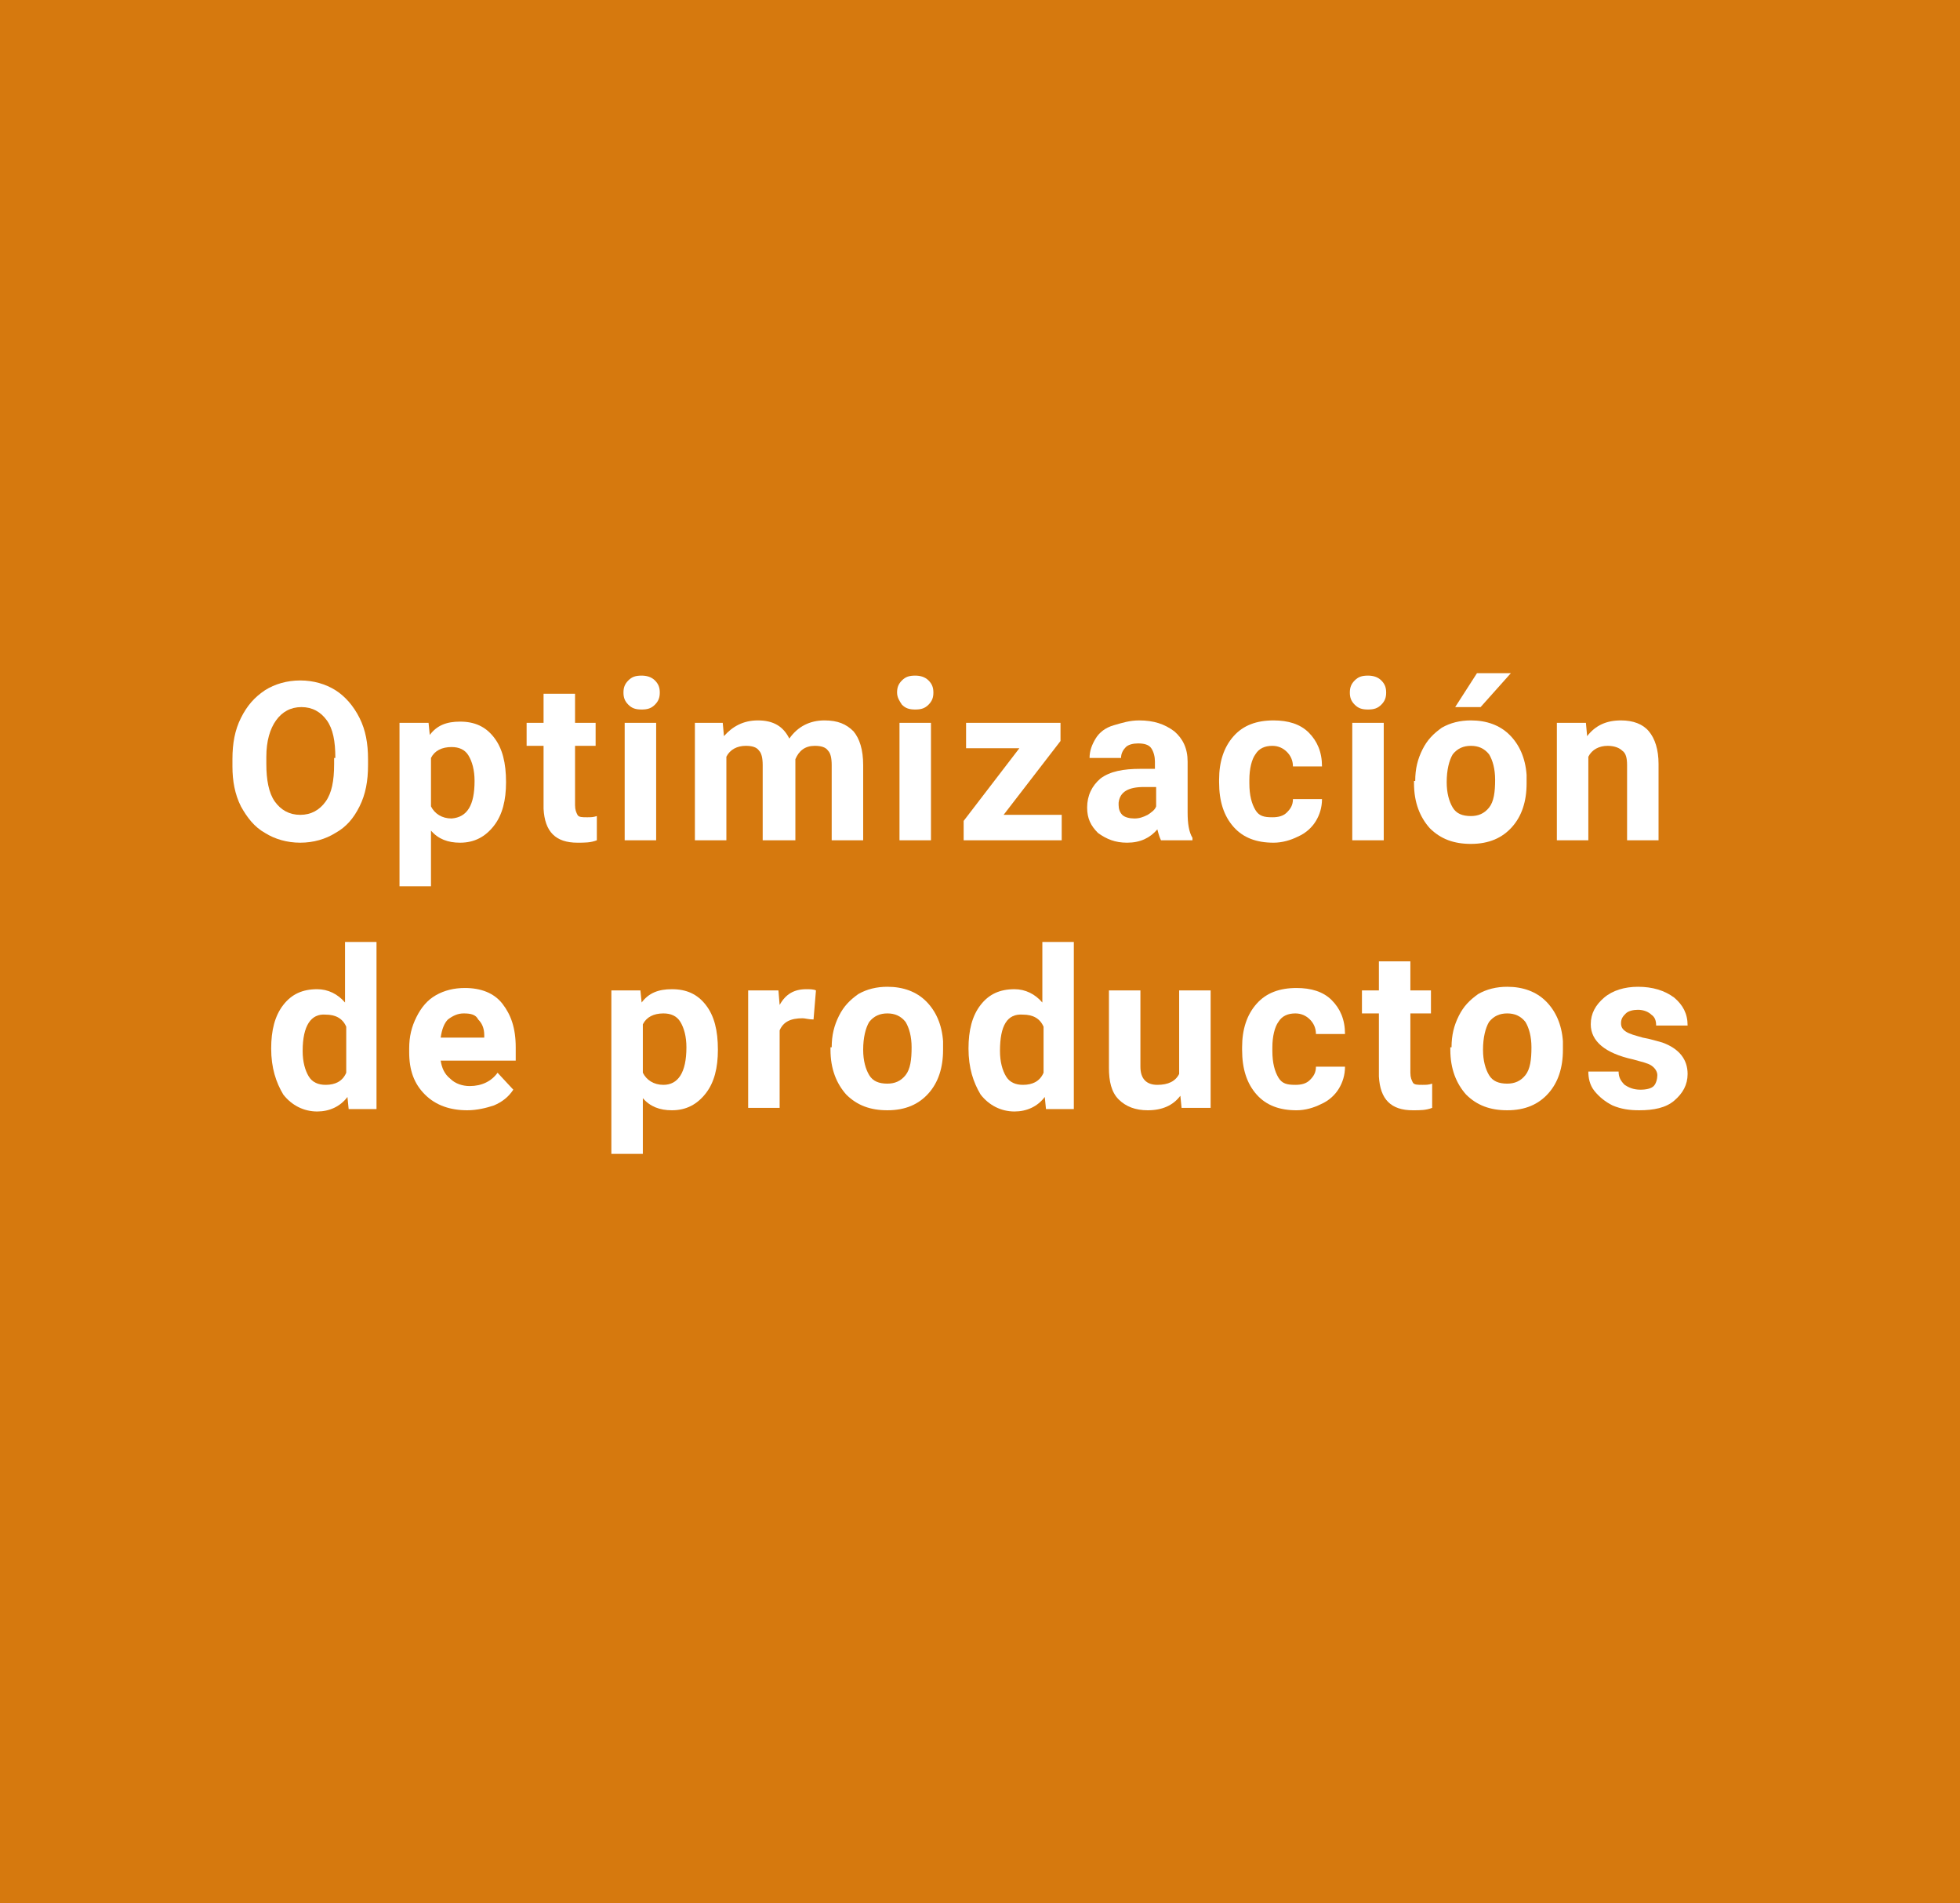 <?xml version="1.0" encoding="utf-8"?>
<!-- Generator: Adobe Illustrator 24.1.2, SVG Export Plug-In . SVG Version: 6.00 Build 0)  -->
<svg version="1.1" id="Capa_1" xmlns="http://www.w3.org/2000/svg" xmlns:xlink="http://www.w3.org/1999/xlink" x="0px" y="0px"
	 viewBox="0 0 161.9 157.2" style="enable-background:new 0 0 161.9 157.2;" xml:space="preserve">
<style type="text/css">
	.st0{fill-rule:evenodd;clip-rule:evenodd;fill:#CD790E;}
	.st1{fill:#EEEEEE;}
	.st2{fill:#EEEEEE;stroke:#FFFFFF;stroke-width:6;stroke-miterlimit:10;}
	.st3{fill:#930000;}
	.st4{fill:#020000;}
	.st5{clip-path:url(#SVGID_4_);}
	.st6{clip-path:url(#SVGID_6_);}
	.st7{clip-path:url(#SVGID_6_);fill:#AE0000;}
	.st8{clip-path:url(#SVGID_6_);fill:none;stroke:#000000;stroke-width:4.179;stroke-miterlimit:10;}
	
		.st9{clip-path:url(#SVGID_6_);fill:none;stroke:#000000;stroke-width:7.574;stroke-linecap:round;stroke-linejoin:round;stroke-miterlimit:10;}
	
		.st10{clip-path:url(#SVGID_6_);fill:none;stroke:#AE0000;stroke-width:3.134;stroke-linecap:round;stroke-linejoin:round;stroke-miterlimit:10;}
	.st11{fill:none;stroke:#FFFFFF;stroke-width:0.25;stroke-miterlimit:10;}
	.st12{fill:none;stroke:#930000;stroke-width:0.5;stroke-miterlimit:10;}
	.st13{fill:none;stroke:#FFFFFF;stroke-width:3;stroke-linecap:round;stroke-linejoin:round;stroke-miterlimit:10;}
	.st14{fill:#FFFFFF;}
	.st15{opacity:0.8;fill:#D6790E;}
	.st16{fill:none;stroke:#930000;stroke-miterlimit:10;}
	.st17{fill:#D6790E;}
	.st18{clip-path:url(#SVGID_24_);}
	.st19{clip-path:url(#SVGID_26_);}
	.st20{fill:none;stroke:#930000;stroke-width:3;stroke-miterlimit:10;}
	.st21{fill:#A50000;}
	.st22{fill-rule:evenodd;clip-rule:evenodd;fill:none;stroke:#FFFFFF;stroke-width:3;stroke-miterlimit:10;}
	.st23{fill-rule:evenodd;clip-rule:evenodd;fill:none;stroke:#930000;stroke-width:1.669;stroke-miterlimit:10;}
	.st24{filter:url(#Adobe_OpacityMaskFilter);}
	.st25{fill:url(#SVGID_32_);}
	.st26{mask:url(#SVGID_31_);}
	.st27{filter:url(#Adobe_OpacityMaskFilter_1_);}
	.st28{fill:url(#SVGID_37_);}
	.st29{mask:url(#SVGID_36_);}
	.st30{filter:url(#Adobe_OpacityMaskFilter_2_);}
	.st31{fill:url(#SVGID_43_);}
	.st32{mask:url(#SVGID_42_);}
	.st33{filter:url(#Adobe_OpacityMaskFilter_3_);}
	.st34{fill:url(#SVGID_48_);}
	.st35{mask:url(#SVGID_47_);}
	.st36{filter:url(#Adobe_OpacityMaskFilter_4_);}
	.st37{fill:url(#SVGID_54_);}
	.st38{mask:url(#SVGID_53_);}
	.st39{filter:url(#Adobe_OpacityMaskFilter_5_);}
	.st40{fill:url(#SVGID_59_);}
	.st41{mask:url(#SVGID_58_);}
	.st42{fill:#70ABB8;}
	.st43{fill:#78B0BC;}
	.st44{fill:none;stroke:#FFFFFF;stroke-width:3.134;stroke-miterlimit:10;}
	.st45{fill:#FFFFFF;stroke:#FFFFFF;stroke-width:1.139;stroke-linecap:round;stroke-linejoin:round;stroke-miterlimit:10;}
	.st46{clip-path:url(#SVGID_69_);}
	.st47{clip-path:url(#SVGID_77_);}
	.st48{fill:none;stroke:#000000;stroke-width:0.5;stroke-miterlimit:10;}
	.st49{fill:none;stroke:#930000;stroke-width:2;stroke-linecap:round;stroke-linejoin:round;stroke-miterlimit:10;}
</style>
<g>
	<rect class="st17" width="161.9" height="157.2"/>
	<g>
		<path class="st14" d="M30.4,63.2c0,1.3-0.2,2.4-0.7,3.4c-0.5,1-1.1,1.7-2,2.2c-0.8,0.5-1.8,0.8-2.9,0.8c-1.1,0-2.1-0.3-2.9-0.8
			c-0.9-0.5-1.5-1.3-2-2.2c-0.5-1-0.7-2.1-0.7-3.3v-0.6c0-1.3,0.2-2.4,0.7-3.4c0.5-1,1.1-1.7,2-2.3c0.8-0.5,1.8-0.8,2.9-0.8
			s2.1,0.3,2.9,0.8c0.8,0.5,1.5,1.3,2,2.3c0.5,1,0.7,2.1,0.7,3.4V63.2z M27.7,62.6c0-1.4-0.2-2.4-0.7-3.1c-0.5-0.7-1.2-1.1-2.1-1.1
			c-0.9,0-1.6,0.4-2.1,1.1S22,61.2,22,62.5v0.6c0,1.3,0.2,2.4,0.7,3.1c0.5,0.7,1.2,1.1,2.1,1.1c0.9,0,1.6-0.4,2.1-1.1
			c0.5-0.7,0.7-1.7,0.7-3.1V62.6z"/>
		<path class="st14" d="M41.8,64.6c0,1.5-0.3,2.7-1,3.6c-0.7,0.9-1.6,1.4-2.8,1.4c-1,0-1.8-0.3-2.4-1v4.6h-2.6V59.7h2.4l0.1,1
			c0.6-0.8,1.4-1.1,2.5-1.1c1.2,0,2.1,0.4,2.8,1.3c0.7,0.9,1,2.1,1,3.7V64.6z M39.2,64.5c0-0.9-0.2-1.6-0.5-2.1s-0.8-0.7-1.4-0.7
			c-0.8,0-1.4,0.3-1.7,0.9v4c0.3,0.6,0.9,1,1.7,1C38.6,67.5,39.2,66.5,39.2,64.5z"/>
		<path class="st14" d="M47.5,57.3v2.4h1.7v1.9h-1.7v4.9c0,0.4,0.1,0.6,0.2,0.8c0.1,0.2,0.4,0.2,0.8,0.2c0.3,0,0.5,0,0.8-0.1v2
			c-0.5,0.2-1,0.2-1.6,0.2c-1.8,0-2.7-0.9-2.8-2.8v-5.2h-1.4v-1.9h1.4v-2.4H47.5z"/>
		<path class="st14" d="M51.5,57.2c0-0.4,0.1-0.7,0.4-1c0.3-0.3,0.6-0.4,1.1-0.4c0.4,0,0.8,0.1,1.1,0.4c0.3,0.3,0.4,0.6,0.4,1
			c0,0.4-0.1,0.7-0.4,1c-0.3,0.3-0.6,0.4-1.1,0.4s-0.8-0.1-1.1-0.4C51.6,57.9,51.5,57.6,51.5,57.2z M54.2,69.4h-2.6v-9.7h2.6V69.4z"
			/>
		<path class="st14" d="M59.7,59.7l0.1,1.1c0.7-0.8,1.6-1.3,2.8-1.3c1.3,0,2.1,0.5,2.6,1.5c0.7-1,1.7-1.5,2.9-1.5
			c1.1,0,1.8,0.3,2.4,0.9c0.5,0.6,0.8,1.5,0.8,2.8v6.2h-2.6v-6.2c0-0.6-0.1-1-0.3-1.2c-0.2-0.3-0.6-0.4-1.1-0.4
			c-0.8,0-1.3,0.4-1.6,1.1l0,6.7H63v-6.2c0-0.6-0.1-1-0.3-1.2c-0.2-0.3-0.6-0.4-1.1-0.4c-0.7,0-1.3,0.3-1.6,0.9v6.9h-2.6v-9.7H59.7z
			"/>
		<path class="st14" d="M74.1,57.2c0-0.4,0.1-0.7,0.4-1c0.3-0.3,0.6-0.4,1.1-0.4c0.4,0,0.8,0.1,1.1,0.4c0.3,0.3,0.4,0.6,0.4,1
			c0,0.4-0.1,0.7-0.4,1c-0.3,0.3-0.6,0.4-1.1,0.4s-0.8-0.1-1.1-0.4C74.3,57.9,74.1,57.6,74.1,57.2z M76.9,69.4h-2.6v-9.7h2.6V69.4z"
			/>
		<path class="st14" d="M82.9,67.3h4.8v2.1h-8.1v-1.6l4.6-6h-4.4v-2.1h7.8v1.5L82.9,67.3z"/>
		<path class="st14" d="M95.9,69.4c-0.1-0.2-0.2-0.5-0.3-0.9c-0.6,0.7-1.4,1.1-2.5,1.1c-1,0-1.7-0.3-2.4-0.8
			c-0.6-0.6-0.9-1.2-0.9-2.1c0-1,0.4-1.8,1.1-2.4c0.8-0.6,1.9-0.8,3.3-0.8h1.2v-0.6c0-0.4-0.1-0.8-0.3-1.1s-0.6-0.4-1.1-0.4
			c-0.4,0-0.8,0.1-1,0.3c-0.2,0.2-0.4,0.5-0.4,0.9h-2.6c0-0.6,0.2-1.1,0.5-1.6c0.3-0.5,0.8-0.9,1.5-1.1s1.3-0.4,2.1-0.4
			c1.2,0,2.1,0.3,2.9,0.9c0.7,0.6,1.1,1.4,1.1,2.5v4.2c0,0.9,0.1,1.6,0.4,2.1v0.2H95.9z M93.7,67.6c0.4,0,0.7-0.1,1.1-0.3
			c0.3-0.2,0.6-0.4,0.7-0.7V65h-1c-1.3,0-2,0.4-2.1,1.3l0,0.2c0,0.3,0.1,0.6,0.3,0.8S93.3,67.6,93.7,67.6z"/>
		<path class="st14" d="M105.1,67.5c0.5,0,0.9-0.1,1.2-0.4s0.5-0.6,0.5-1.1h2.4c0,0.7-0.2,1.3-0.5,1.8s-0.8,1-1.5,1.3
			c-0.6,0.3-1.3,0.5-2,0.5c-1.4,0-2.5-0.4-3.3-1.3s-1.2-2.1-1.2-3.7v-0.2c0-1.5,0.4-2.7,1.2-3.6c0.8-0.9,1.9-1.3,3.3-1.3
			c1.2,0,2.2,0.3,2.9,1c0.7,0.7,1.1,1.6,1.1,2.8h-2.4c0-0.5-0.2-0.9-0.5-1.2s-0.7-0.5-1.2-0.5c-0.6,0-1.1,0.2-1.4,0.7
			c-0.3,0.4-0.5,1.2-0.5,2.1v0.3c0,1,0.2,1.7,0.5,2.2S104.4,67.5,105.1,67.5z"/>
		<path class="st14" d="M111.5,57.2c0-0.4,0.1-0.7,0.4-1c0.3-0.3,0.6-0.4,1.1-0.4c0.4,0,0.8,0.1,1.1,0.4c0.3,0.3,0.4,0.6,0.4,1
			c0,0.4-0.1,0.7-0.4,1c-0.3,0.3-0.6,0.4-1.1,0.4s-0.8-0.1-1.1-0.4C111.6,57.9,111.5,57.6,111.5,57.2z M114.3,69.4h-2.6v-9.7h2.6
			V69.4z"/>
		<path class="st14" d="M116.9,64.5c0-1,0.2-1.8,0.6-2.6c0.4-0.8,0.9-1.3,1.6-1.8c0.7-0.4,1.5-0.6,2.4-0.6c1.3,0,2.4,0.4,3.2,1.2
			s1.3,1.9,1.4,3.3l0,0.7c0,1.5-0.4,2.7-1.2,3.6c-0.8,0.9-1.9,1.4-3.4,1.4c-1.4,0-2.5-0.4-3.4-1.3c-0.8-0.9-1.3-2.1-1.3-3.7V64.5z
			 M119.5,64.6c0,0.9,0.2,1.6,0.5,2.1c0.3,0.5,0.8,0.7,1.5,0.7c0.6,0,1.1-0.2,1.5-0.7c0.4-0.5,0.5-1.3,0.5-2.3
			c0-0.9-0.2-1.6-0.5-2.1c-0.4-0.5-0.9-0.7-1.5-0.7c-0.6,0-1.1,0.2-1.5,0.7C119.7,62.8,119.5,63.6,119.5,64.6z M122,55.6h2.8
			l-2.5,2.8h-2.1L122,55.6z"/>
		<path class="st14" d="M131,59.7l0.1,1.1c0.7-0.9,1.6-1.3,2.8-1.3c1,0,1.8,0.3,2.3,0.9c0.5,0.6,0.8,1.5,0.8,2.7v6.3h-2.6v-6.2
			c0-0.6-0.1-1-0.4-1.2c-0.2-0.2-0.6-0.4-1.2-0.4c-0.7,0-1.3,0.3-1.6,0.9v6.9h-2.6v-9.7H131z"/>
		<path class="st14" d="M22.4,86.6c0-1.5,0.3-2.7,1-3.6s1.6-1.3,2.8-1.3c0.9,0,1.7,0.4,2.3,1.1v-5h2.6v13.8h-2.3l-0.1-1
			c-0.6,0.8-1.5,1.2-2.5,1.2c-1.1,0-2.1-0.5-2.8-1.4C22.8,89.4,22.4,88.2,22.4,86.6z M25,86.8c0,0.9,0.2,1.6,0.5,2.1
			c0.3,0.5,0.8,0.7,1.4,0.7c0.8,0,1.4-0.3,1.7-1v-3.8c-0.3-0.7-0.9-1-1.7-1C25.7,83.7,25,84.7,25,86.8z"/>
		<path class="st14" d="M38.6,91.7c-1.4,0-2.6-0.4-3.5-1.3c-0.9-0.9-1.3-2-1.3-3.5v-0.3c0-1,0.2-1.8,0.6-2.6s0.9-1.4,1.6-1.8
			c0.7-0.4,1.5-0.6,2.4-0.6c1.3,0,2.4,0.4,3.1,1.3s1.1,2,1.1,3.6v1.1h-6.2c0.1,0.6,0.3,1.1,0.8,1.5c0.4,0.4,1,0.6,1.6,0.6
			c1,0,1.8-0.4,2.3-1.1l1.3,1.4c-0.4,0.6-0.9,1-1.6,1.3C40.2,91.5,39.4,91.7,38.6,91.7z M38.3,83.7c-0.5,0-0.9,0.2-1.3,0.5
			c-0.3,0.3-0.5,0.8-0.6,1.5h3.6v-0.2c0-0.6-0.2-1-0.5-1.3C39.3,83.8,38.9,83.7,38.3,83.7z"/>
		<path class="st14" d="M59.3,86.7c0,1.5-0.3,2.7-1,3.6c-0.7,0.9-1.6,1.4-2.8,1.4c-1,0-1.8-0.3-2.4-1v4.6h-2.6V81.8h2.4l0.1,1
			c0.6-0.8,1.4-1.1,2.5-1.1c1.2,0,2.1,0.4,2.8,1.3c0.7,0.9,1,2.1,1,3.7V86.7z M56.7,86.5c0-0.9-0.2-1.6-0.5-2.1s-0.8-0.7-1.4-0.7
			c-0.8,0-1.4,0.3-1.7,0.9v4c0.3,0.6,0.9,1,1.7,1C56,89.6,56.7,88.6,56.7,86.5z"/>
		<path class="st14" d="M67.2,84.2c-0.4,0-0.7-0.1-0.9-0.1c-1,0-1.6,0.3-1.9,1v6.4h-2.6v-9.7h2.5l0.1,1.2c0.5-0.9,1.2-1.3,2.2-1.3
			c0.3,0,0.6,0,0.8,0.1L67.2,84.2z"/>
		<path class="st14" d="M68.7,86.5c0-1,0.2-1.8,0.6-2.6c0.4-0.8,0.9-1.3,1.6-1.8c0.7-0.4,1.5-0.6,2.4-0.6c1.3,0,2.4,0.4,3.2,1.2
			s1.3,1.9,1.4,3.3l0,0.7c0,1.5-0.4,2.7-1.2,3.6c-0.8,0.9-1.9,1.4-3.4,1.4c-1.4,0-2.5-0.4-3.4-1.3c-0.8-0.9-1.3-2.1-1.3-3.7V86.5z
			 M71.3,86.7c0,0.9,0.2,1.6,0.5,2.1c0.3,0.5,0.8,0.7,1.5,0.7c0.6,0,1.1-0.2,1.5-0.7c0.4-0.5,0.5-1.3,0.5-2.3c0-0.9-0.2-1.6-0.5-2.1
			c-0.4-0.5-0.9-0.7-1.5-0.7c-0.6,0-1.1,0.2-1.5,0.7C71.5,84.9,71.3,85.7,71.3,86.7z"/>
		<path class="st14" d="M80,86.6c0-1.5,0.3-2.7,1-3.6s1.6-1.3,2.8-1.3c0.9,0,1.7,0.4,2.3,1.1v-5h2.6v13.8h-2.3l-0.1-1
			c-0.6,0.8-1.5,1.2-2.5,1.2c-1.1,0-2.1-0.5-2.8-1.4C80.4,89.4,80,88.2,80,86.6z M82.6,86.8c0,0.9,0.2,1.6,0.5,2.1
			c0.3,0.5,0.8,0.7,1.4,0.7c0.8,0,1.4-0.3,1.7-1v-3.8c-0.3-0.7-0.9-1-1.7-1C83.2,83.7,82.6,84.7,82.6,86.8z"/>
		<path class="st14" d="M97.5,90.5c-0.6,0.8-1.5,1.2-2.7,1.2c-1,0-1.8-0.3-2.4-0.9s-0.8-1.5-0.8-2.6v-6.4h2.6v6.3
			c0,1,0.5,1.5,1.4,1.5c0.9,0,1.5-0.3,1.8-0.9v-6.9h2.6v9.7h-2.4L97.5,90.5z"/>
		<path class="st14" d="M107,89.6c0.5,0,0.9-0.1,1.2-0.4s0.5-0.6,0.5-1.1h2.4c0,0.7-0.2,1.3-0.5,1.8s-0.8,1-1.5,1.3
			c-0.6,0.3-1.3,0.5-2,0.5c-1.4,0-2.5-0.4-3.3-1.3s-1.2-2.1-1.2-3.7v-0.2c0-1.5,0.4-2.7,1.2-3.6c0.8-0.9,1.9-1.3,3.3-1.3
			c1.2,0,2.2,0.3,2.9,1c0.7,0.7,1.1,1.6,1.1,2.8h-2.4c0-0.5-0.2-0.9-0.5-1.2s-0.7-0.5-1.2-0.5c-0.6,0-1.1,0.2-1.4,0.7
			c-0.3,0.4-0.5,1.2-0.5,2.1v0.3c0,1,0.2,1.7,0.5,2.2S106.3,89.6,107,89.6z"/>
		<path class="st14" d="M116.5,79.4v2.4h1.7v1.9h-1.7v4.9c0,0.4,0.1,0.6,0.2,0.8c0.1,0.2,0.4,0.2,0.8,0.2c0.3,0,0.5,0,0.8-0.1v2
			c-0.5,0.2-1,0.2-1.6,0.2c-1.8,0-2.7-0.9-2.8-2.8v-5.2h-1.4v-1.9h1.4v-2.4H116.5z"/>
		<path class="st14" d="M119.9,86.5c0-1,0.2-1.8,0.6-2.6c0.4-0.8,0.9-1.3,1.6-1.8c0.7-0.4,1.5-0.6,2.4-0.6c1.3,0,2.4,0.4,3.2,1.2
			c0.8,0.8,1.3,1.9,1.4,3.3l0,0.7c0,1.5-0.4,2.7-1.2,3.6c-0.8,0.9-1.9,1.4-3.4,1.4c-1.4,0-2.5-0.4-3.4-1.3c-0.8-0.9-1.3-2.1-1.3-3.7
			V86.5z M122.5,86.7c0,0.9,0.2,1.6,0.5,2.1c0.3,0.5,0.8,0.7,1.5,0.7c0.6,0,1.1-0.2,1.5-0.7c0.4-0.5,0.5-1.3,0.5-2.3
			c0-0.9-0.2-1.6-0.5-2.1c-0.4-0.5-0.9-0.7-1.5-0.7c-0.6,0-1.1,0.2-1.5,0.7C122.7,84.9,122.5,85.7,122.5,86.7z"/>
		<path class="st14" d="M136.9,88.8c0-0.3-0.2-0.6-0.5-0.8s-0.8-0.3-1.5-0.5c-2.3-0.5-3.5-1.5-3.5-2.9c0-0.9,0.4-1.6,1.1-2.2
			s1.7-0.9,2.8-0.9c1.2,0,2.2,0.3,3,0.9c0.7,0.6,1.1,1.3,1.1,2.3h-2.6c0-0.4-0.1-0.7-0.4-0.9c-0.2-0.2-0.6-0.4-1.1-0.4
			c-0.4,0-0.8,0.1-1,0.3c-0.2,0.2-0.4,0.4-0.4,0.8c0,0.3,0.1,0.5,0.4,0.7c0.3,0.2,0.7,0.3,1.4,0.5c0.6,0.1,1.2,0.3,1.6,0.4
			c1.4,0.5,2.1,1.4,2.1,2.6c0,0.9-0.4,1.6-1.1,2.2s-1.7,0.8-2.9,0.8c-0.8,0-1.5-0.1-2.2-0.4c-0.6-0.3-1.1-0.7-1.5-1.2
			c-0.4-0.5-0.5-1.1-0.5-1.6h2.5c0,0.5,0.2,0.8,0.5,1.1c0.3,0.2,0.7,0.4,1.3,0.4c0.5,0,0.9-0.1,1.1-0.3S136.9,89.1,136.9,88.8z"/>
	</g>
</g>
</svg>
